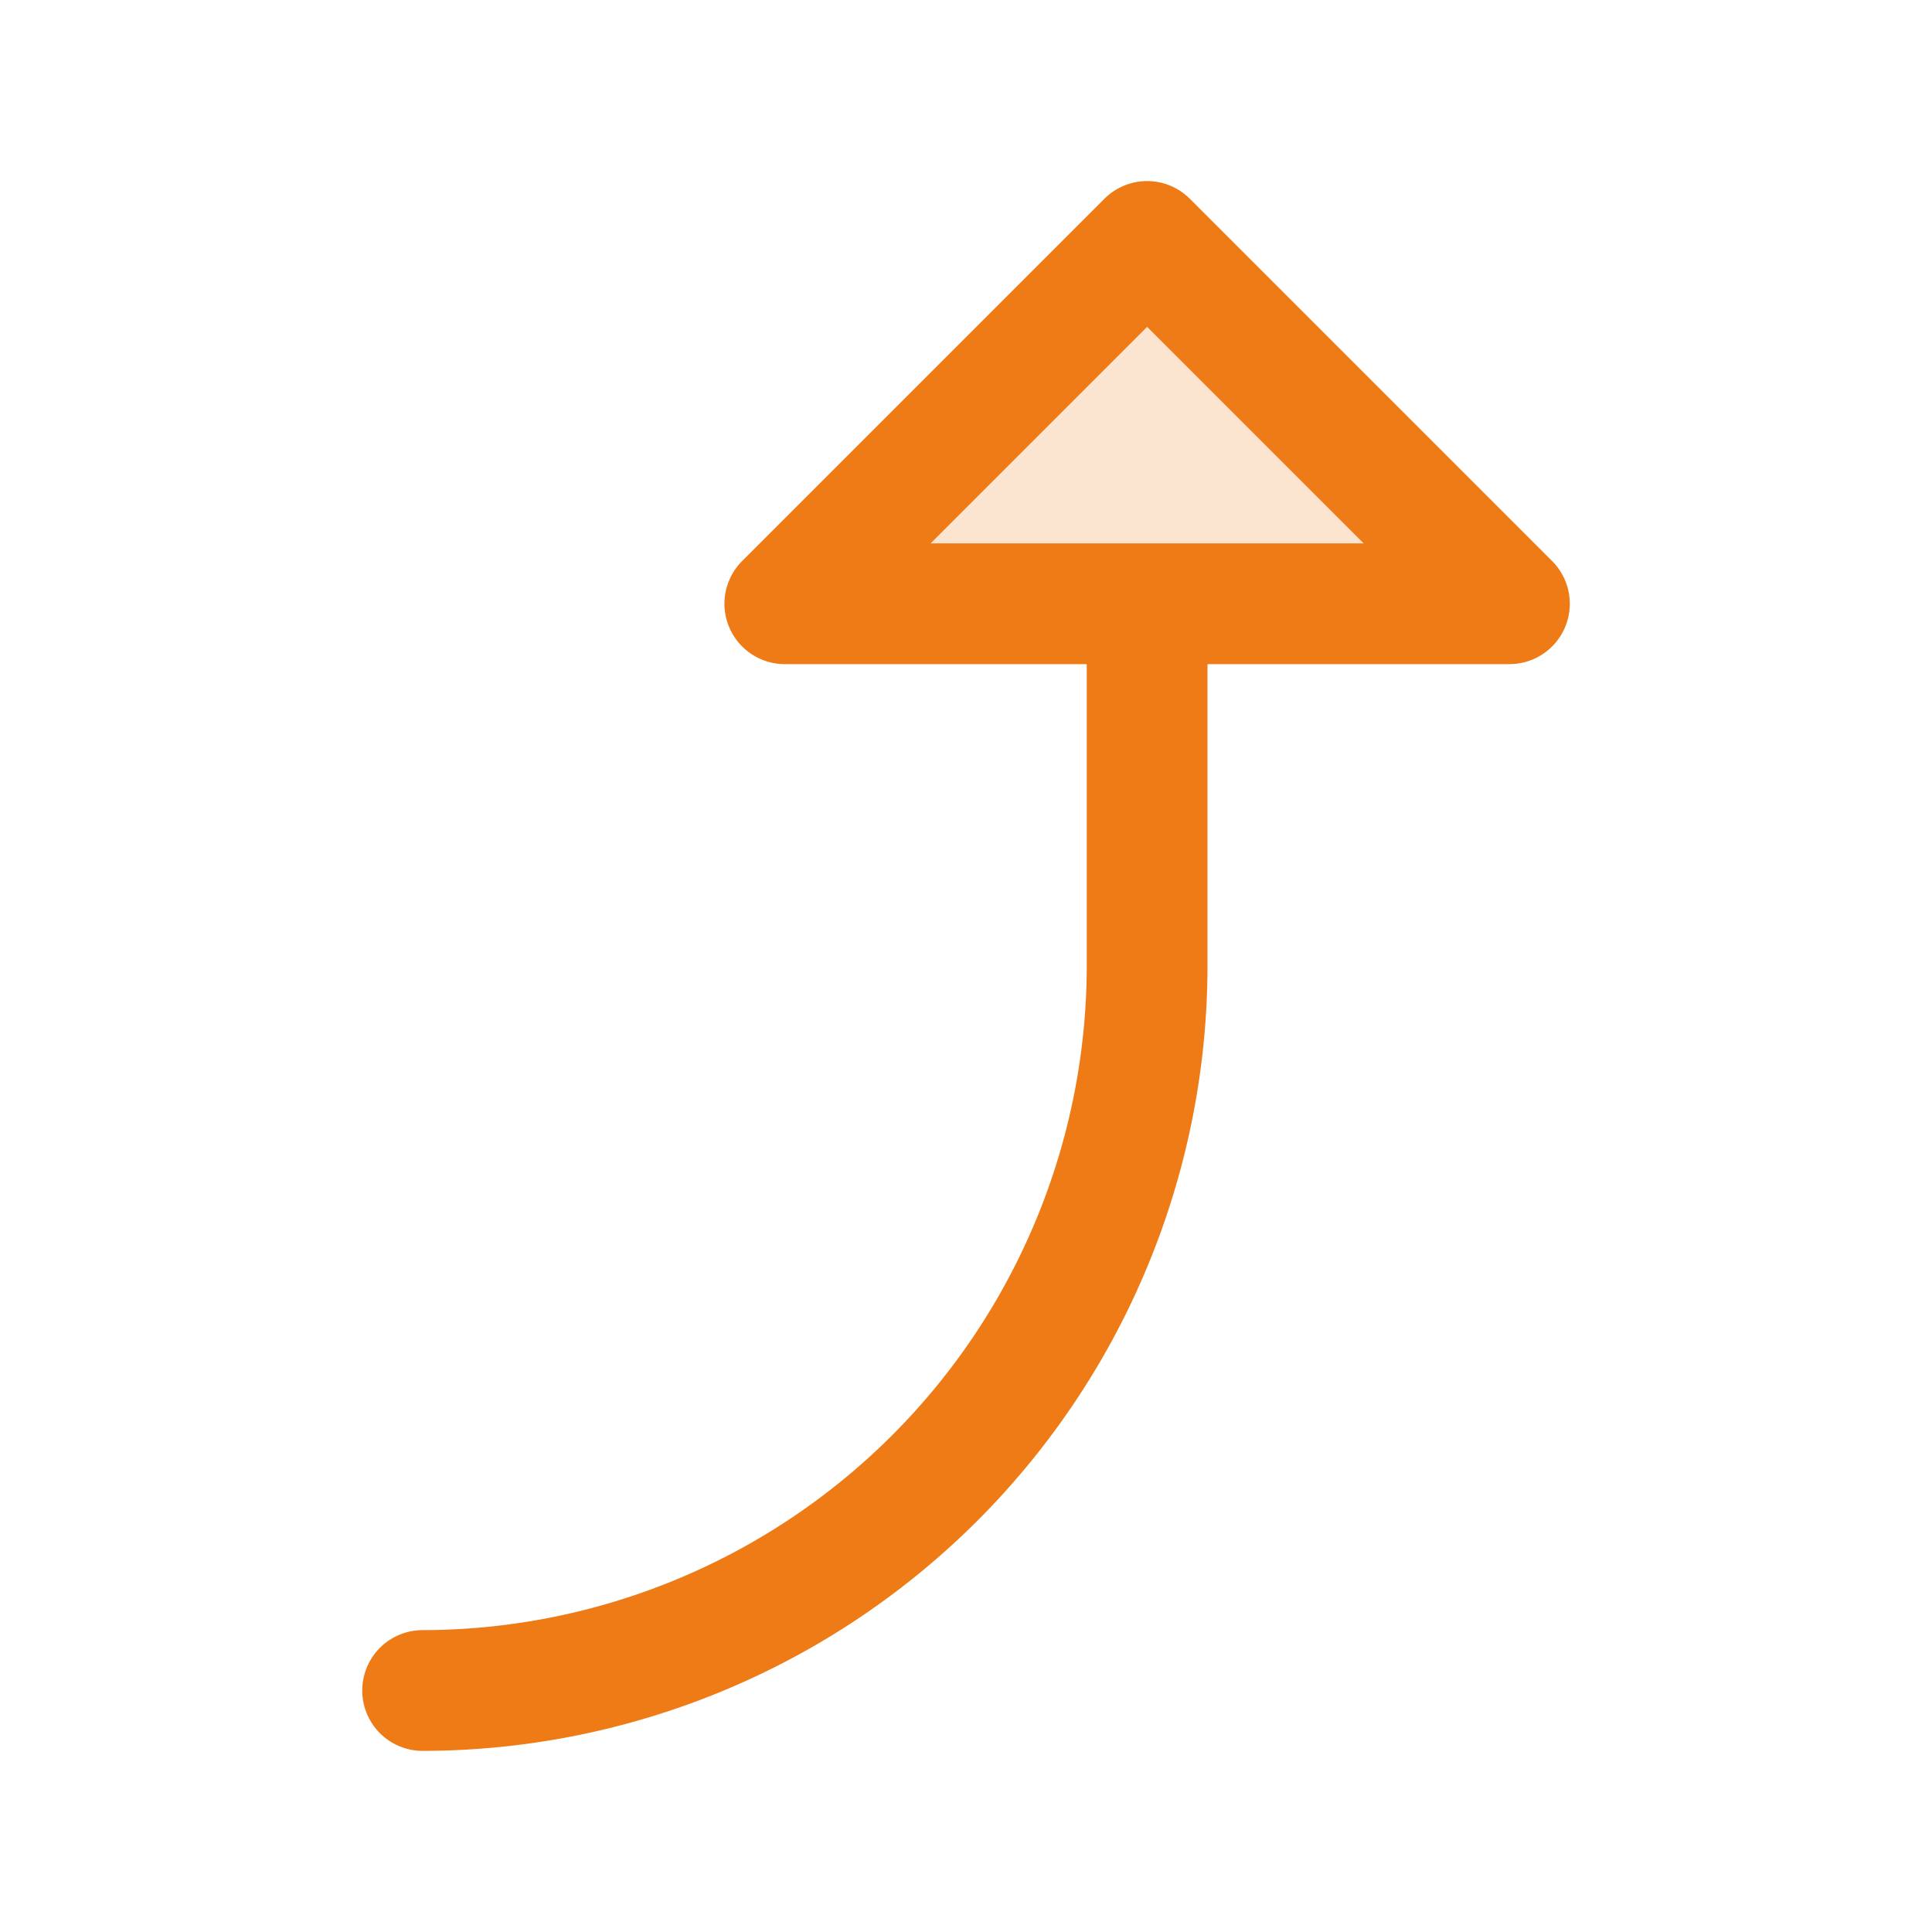 <svg xmlns="http://www.w3.org/2000/svg" viewBox="0 0 256 256" focusable="false" color="rgb(239, 123, 22)" style="user-select: none; width: 100%; height: 100%; display: inline-block; fill: rgb(239, 123, 22); color: rgb(239, 123, 22); flex-shrink: 0;"><g color="rgb(239, 123, 22)" weight="duotone"><path d="M200,80H104l48-48Z" opacity="0.2"></path><path d="M205.66,74.34l-48-48a8,8,0,0,0-11.32,0l-48,48A8,8,0,0,0,104,88h40v40a88.1,88.1,0,0,1-88,88,8,8,0,0,0,0,16A104.11,104.11,0,0,0,160,128V88h40a8,8,0,0,0,5.66-13.66ZM123.31,72,152,43.31,180.69,72Z"></path></g></svg>
